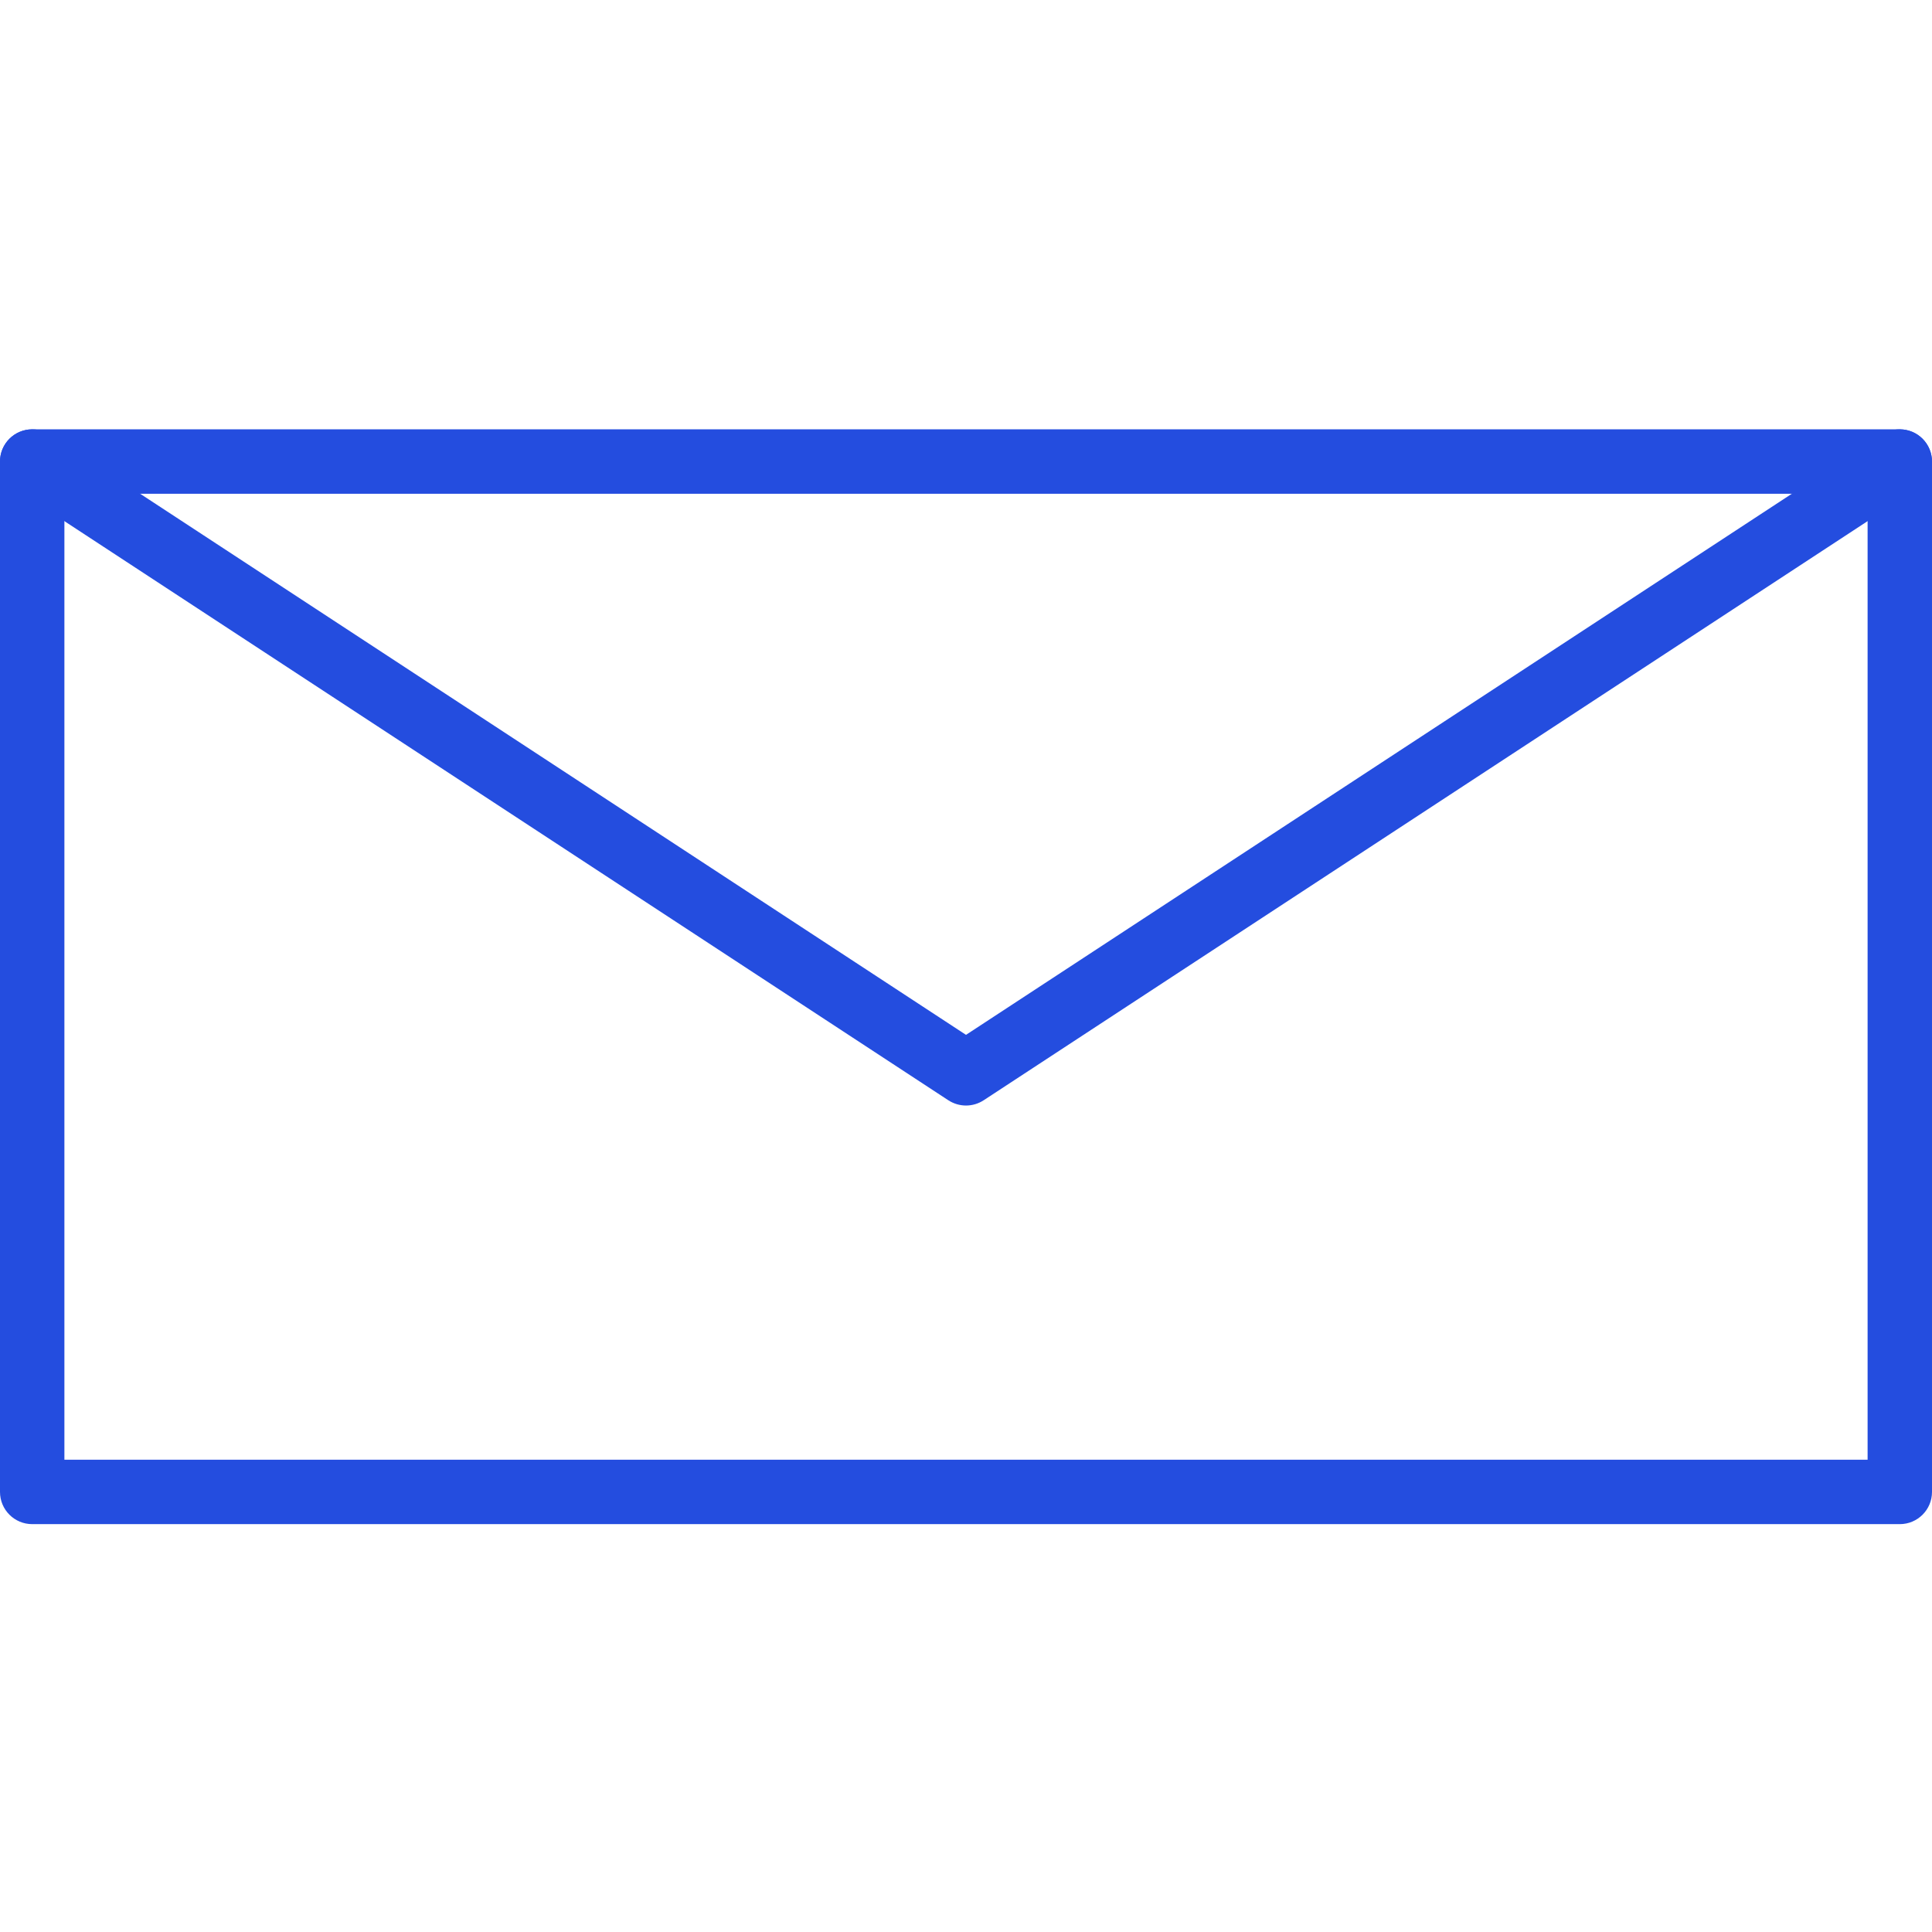 <?xml version="1.0" encoding="UTF-8"?> <svg xmlns="http://www.w3.org/2000/svg" width="36" height="36" viewBox="0 0 36 36" fill="none"> <path fill-rule="evenodd" clip-rule="evenodd" d="M1.2 27.2H34.8V9.201H1.2V27.2ZM35.4 28.4H0.6C0.269 28.4 0 28.132 0 27.8V8.601C0 8.269 0.269 8 0.6 8H35.4C35.731 8 36 8.269 36 8.601V27.8C36 28.132 35.731 28.4 35.4 28.4Z" fill="#244DDF"></path> <path fill-rule="evenodd" clip-rule="evenodd" d="M18 20.6C17.886 20.6 17.771 20.567 17.671 20.502L0.271 9.102C-0.006 8.921 -0.083 8.548 0.098 8.271C0.279 7.995 0.652 7.916 0.929 8.098L18 19.283L35.071 8.098C35.348 7.916 35.72 7.995 35.901 8.271C36.083 8.549 36.006 8.921 35.729 9.102L18.329 20.502C18.229 20.567 18.115 20.6 18 20.6" fill="#244DDF"></path> </svg> 